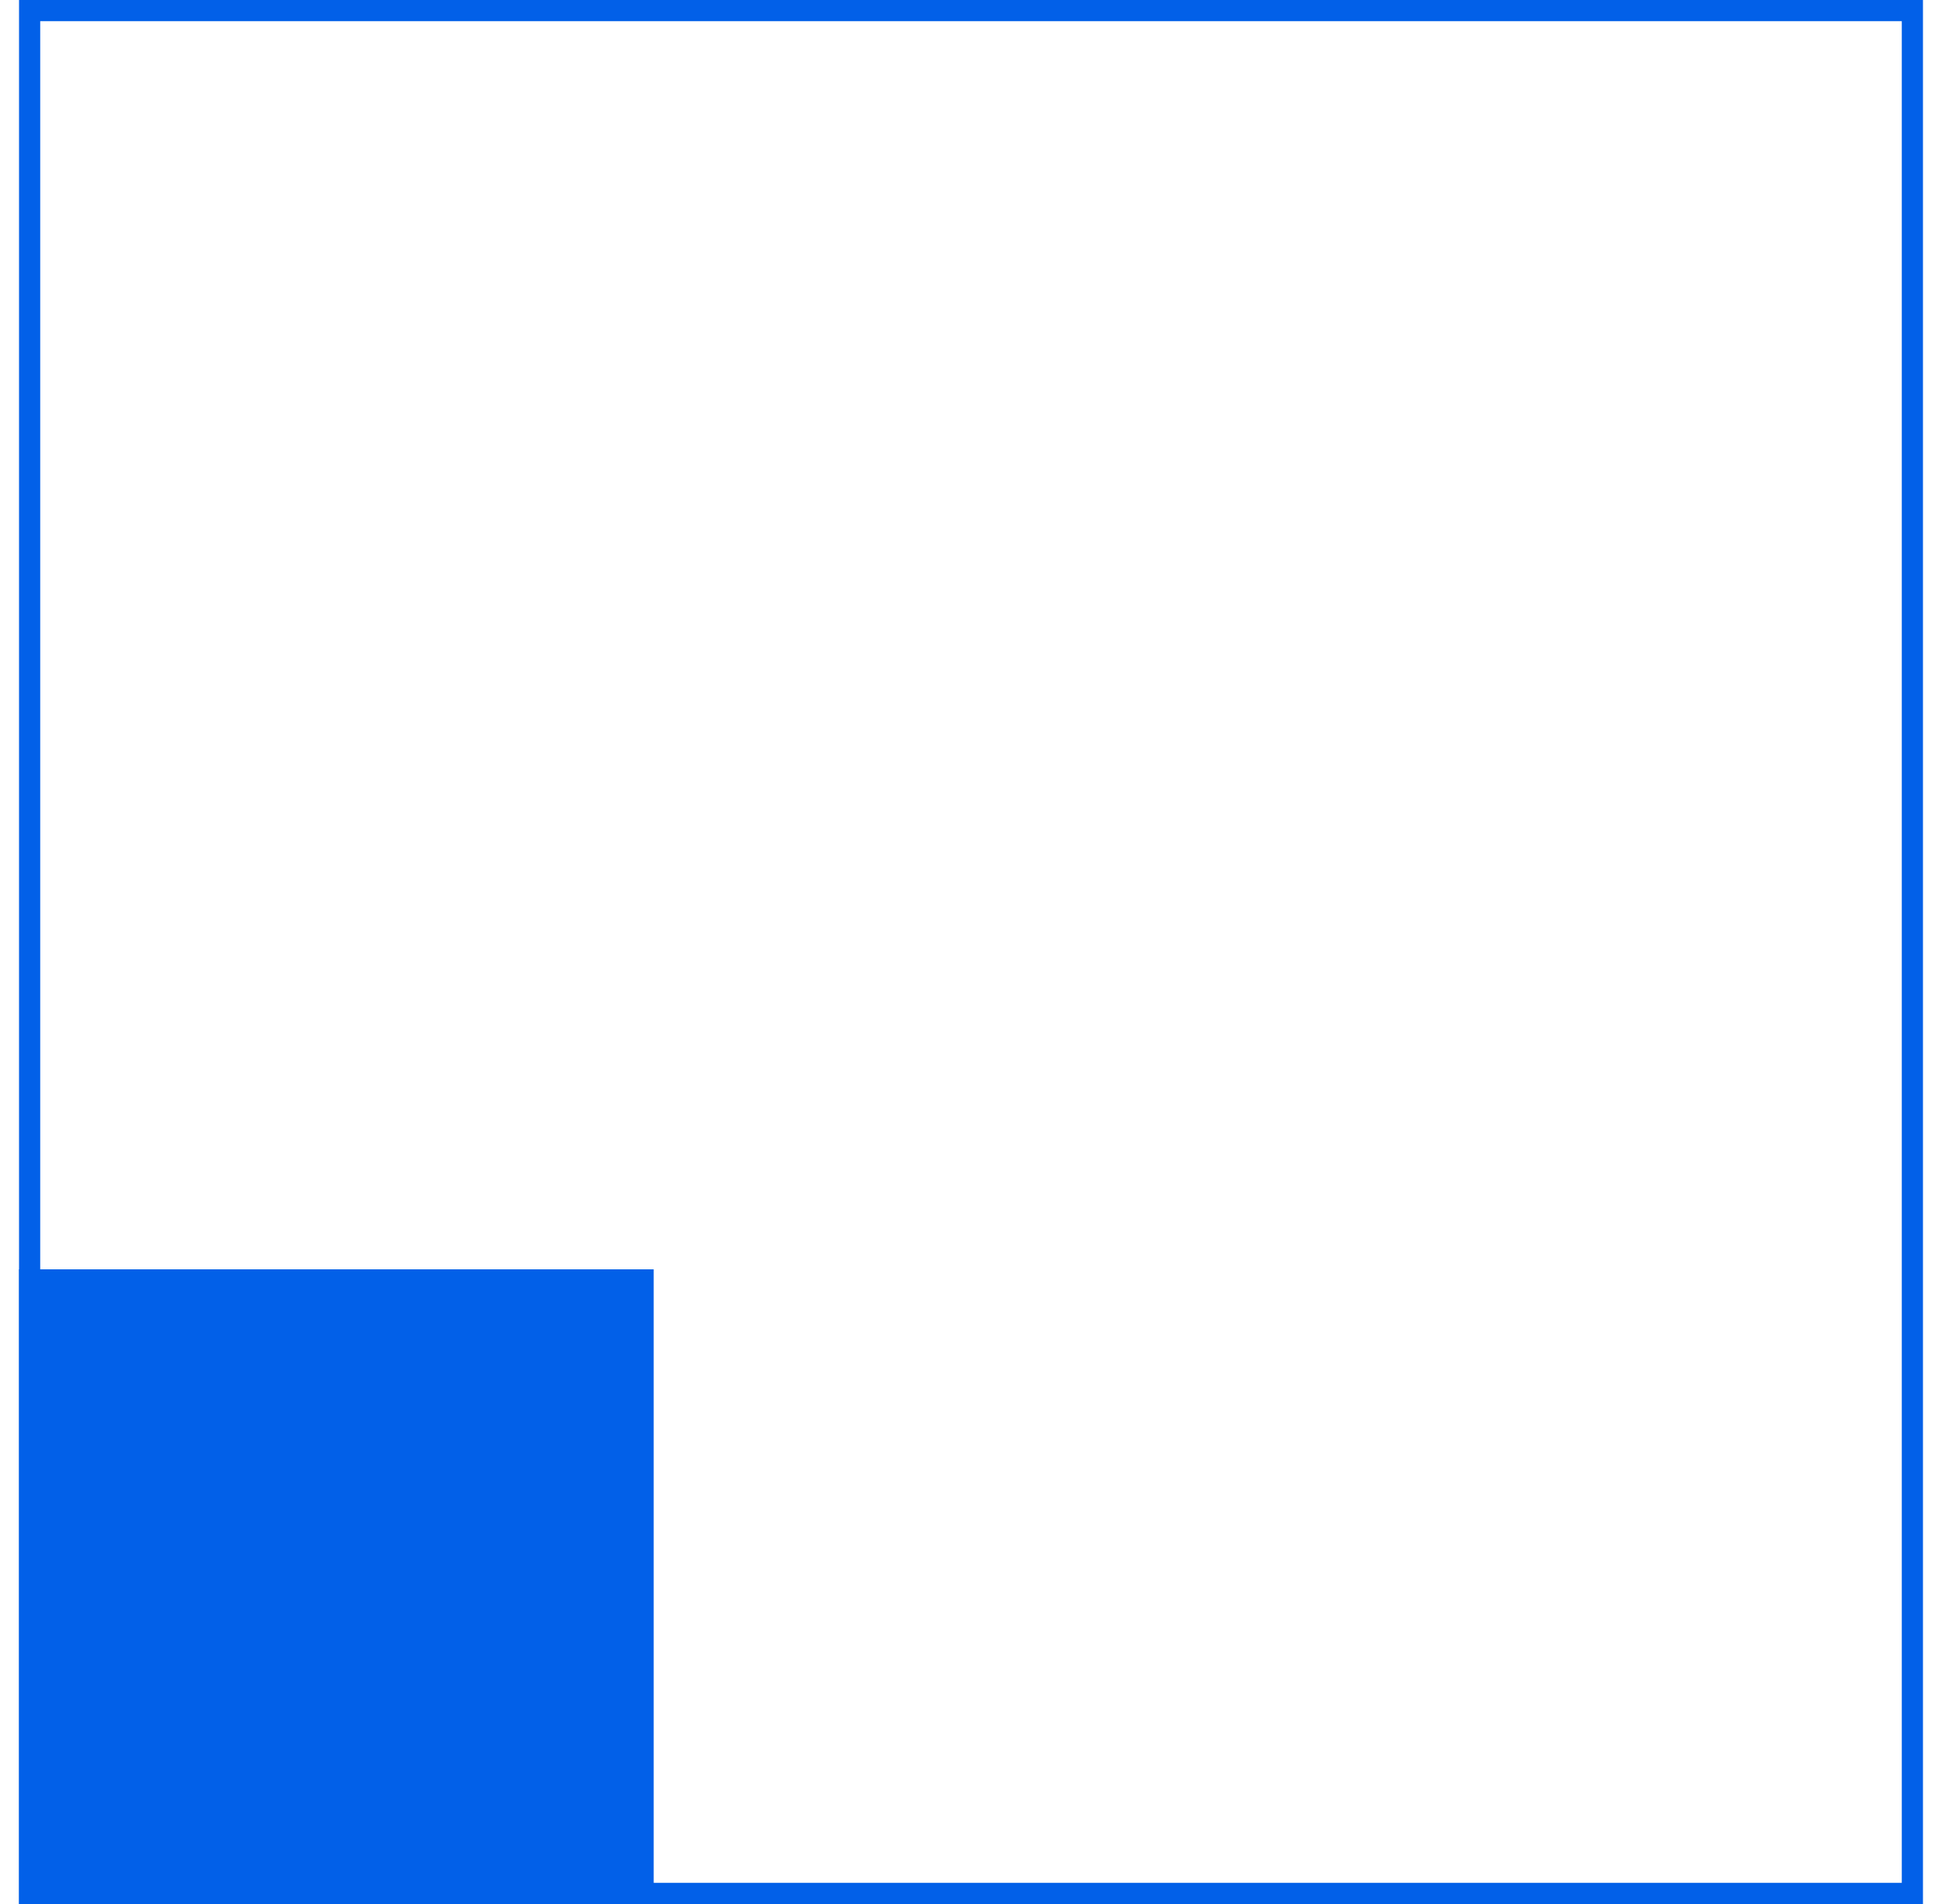 <?xml version="1.0" encoding="UTF-8"?> <svg xmlns="http://www.w3.org/2000/svg" width="51" height="50" viewBox="0 0 51 50" fill="none"><g clip-path="url(#clip0_56_821)"><rect x="0.5" y="33.333" width="16.667" height="16.667" fill="#0260E8"></rect></g><rect x="0.778" y="0.278" width="49.444" height="49.444" stroke="#0260E8" stroke-width="0.556"></rect><defs><clipPath id="clip0_56_821"><rect x="0.5" width="50" height="50" fill="white"></rect></clipPath></defs></svg> 